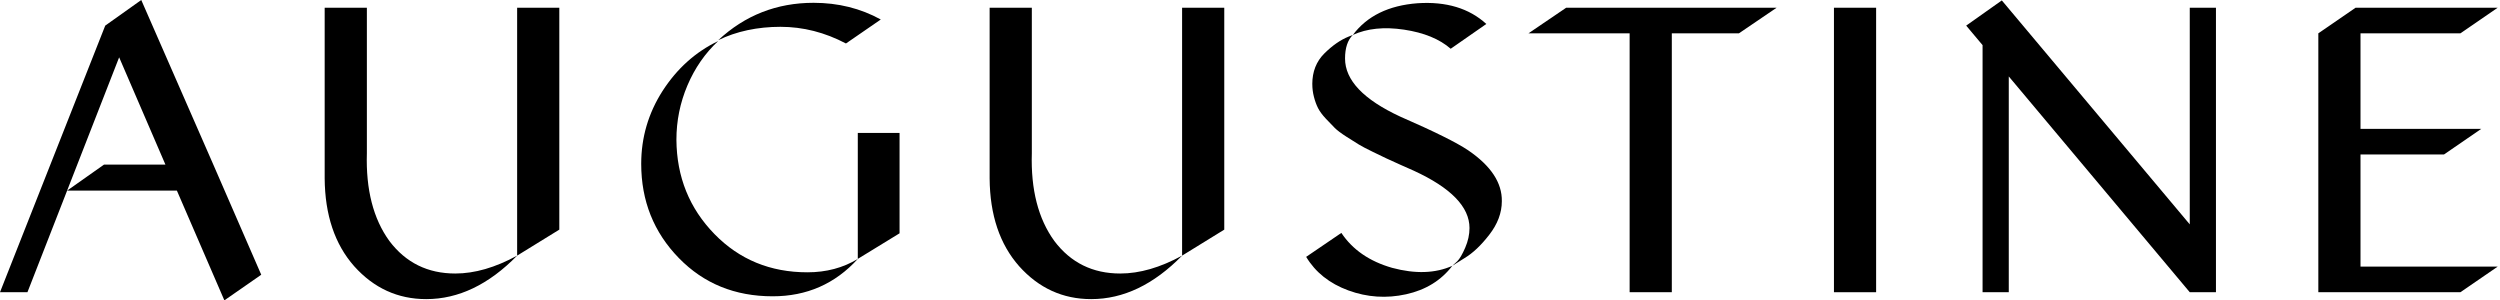 <svg width="283" height="34" viewBox="0 0 283 34" fill="none" xmlns="http://www.w3.org/2000/svg">
<g clip-path="url(#clip0_139_661)">
<path d="M24.148 18.634L29.572 31.1L25.399 34L20.024 21.577H7.6L11.773 18.634H18.726L13.487 6.488L3.107 33.079H0L11.912 2.9L15.99 0L24.148 18.634Z" fill="black"/>
<path d="M41.53 0.875V17.346C41.406 21.456 42.255 24.769 44.079 27.282C45.934 29.738 48.419 30.962 51.54 30.962C53.734 30.962 56.066 30.288 58.54 28.937C55.326 32.219 51.896 33.859 48.249 33.859C45.035 33.859 42.316 32.617 40.091 30.133C37.897 27.649 36.785 24.336 36.753 20.197V0.875H41.527H41.53ZM58.54 28.94V0.875H63.314V25.994L58.54 28.937V28.94Z" fill="black"/>
<path d="M76.57 15.825C76.602 20.027 78.038 23.584 80.882 26.499C83.694 29.382 87.199 30.825 91.404 30.825C93.537 30.825 95.438 30.32 97.106 29.307C94.539 32.13 91.326 33.541 87.465 33.541C83.2 33.541 79.662 32.101 76.85 29.215C74.007 26.301 72.585 22.744 72.585 18.542C72.585 15.567 73.388 12.822 74.995 10.306C76.634 7.762 78.735 5.875 81.298 4.647C79.815 6.027 78.657 7.699 77.821 9.661C76.986 11.623 76.57 13.68 76.57 15.825ZM99.701 2.209L95.762 4.922C93.38 3.666 90.91 3.035 88.347 3.035C85.783 3.035 83.341 3.542 81.301 4.552C84.329 1.73 87.927 0.318 92.1 0.318C94.88 0.318 97.415 0.946 99.701 2.206M97.102 29.307V15.045H101.83V26.41L97.102 29.307Z" fill="black"/>
<path d="M116.803 0.875V17.346C116.678 21.456 117.528 24.769 119.352 27.282C121.207 29.738 123.692 30.962 126.813 30.962C129.006 30.962 131.339 30.288 133.813 28.937C130.599 32.219 127.169 33.859 123.522 33.859C120.308 33.859 117.589 32.617 115.364 30.133C113.171 27.649 112.057 24.336 112.026 20.197V0.875H116.8H116.803ZM133.813 28.94V0.875H138.587V25.994L133.813 28.937V28.94Z" fill="black"/>
<path d="M147.857 29.078L151.842 26.364C153.108 28.266 155.025 29.586 157.59 30.32C160.217 31.026 162.489 30.948 164.404 30.09C163.136 31.746 161.393 32.821 159.168 33.312C156.943 33.802 154.764 33.656 152.634 32.876C150.501 32.093 148.91 30.828 147.86 29.081M148.551 9.524C148.551 8.112 149.007 6.956 149.918 6.05C150.829 5.146 151.75 4.509 152.675 4.139L153.14 3.956C152.553 4.538 152.259 5.427 152.259 6.624C152.259 9.079 154.345 11.271 158.515 13.204C162.379 14.89 164.943 16.164 166.208 17.022C168.772 18.771 170.04 20.688 170.008 22.773C170.008 24.093 169.529 25.366 168.572 26.591C167.645 27.787 166.716 28.662 165.792 29.213L164.402 30.088L164.956 29.583C165.234 29.308 165.535 28.794 165.861 28.042C166.185 27.291 166.347 26.548 166.347 25.811C166.347 23.419 164.246 21.256 160.044 19.325C159.827 19.233 159.327 19.01 158.538 18.657C157.749 18.304 157.209 18.06 156.917 17.92C156.622 17.782 156.113 17.535 155.388 17.182C154.663 16.83 154.137 16.554 153.813 16.354C153.49 16.155 153.025 15.863 152.423 15.479C151.819 15.094 151.38 14.764 151.103 14.489C150.825 14.214 150.484 13.861 150.082 13.43C149.681 13 149.386 12.601 149.201 12.234C149.016 11.867 148.86 11.445 148.739 10.969C148.614 10.493 148.554 10.011 148.554 9.521M168.251 2.714L164.22 5.519C162.951 4.415 161.191 3.695 158.937 3.356C156.68 3.018 154.75 3.219 153.143 3.956C154.75 1.81 157.192 0.614 160.466 0.367C163.711 0.152 166.306 0.935 168.254 2.714" fill="black"/>
<path d="M177.29 0.875H201.112L196.849 3.772H189.249V33.079H184.474V3.772H173.025L177.29 0.875Z" fill="black"/>
<path d="M212.377 0.875H207.603V33.079H212.377V0.875Z" fill="black"/>
<path d="M247.881 25.398V0.875H250.846V33.079H247.881L227.393 8.652V33.079H224.427V5.109L222.572 2.9L226.606 0.046L247.881 25.398Z" fill="black"/>
<path d="M276.665 17.483H267.209V30.182H282.737L278.517 33.079H262.435V3.772L266.651 0.875H282.737L278.517 3.772H267.209V14.586H280.881L276.665 17.483Z" fill="black"/>
</g>
<defs>
<clipPath id="clip0_139_661">
<rect width="283" height="34" fill="white"/>
</clipPath>
</defs>
</svg>
